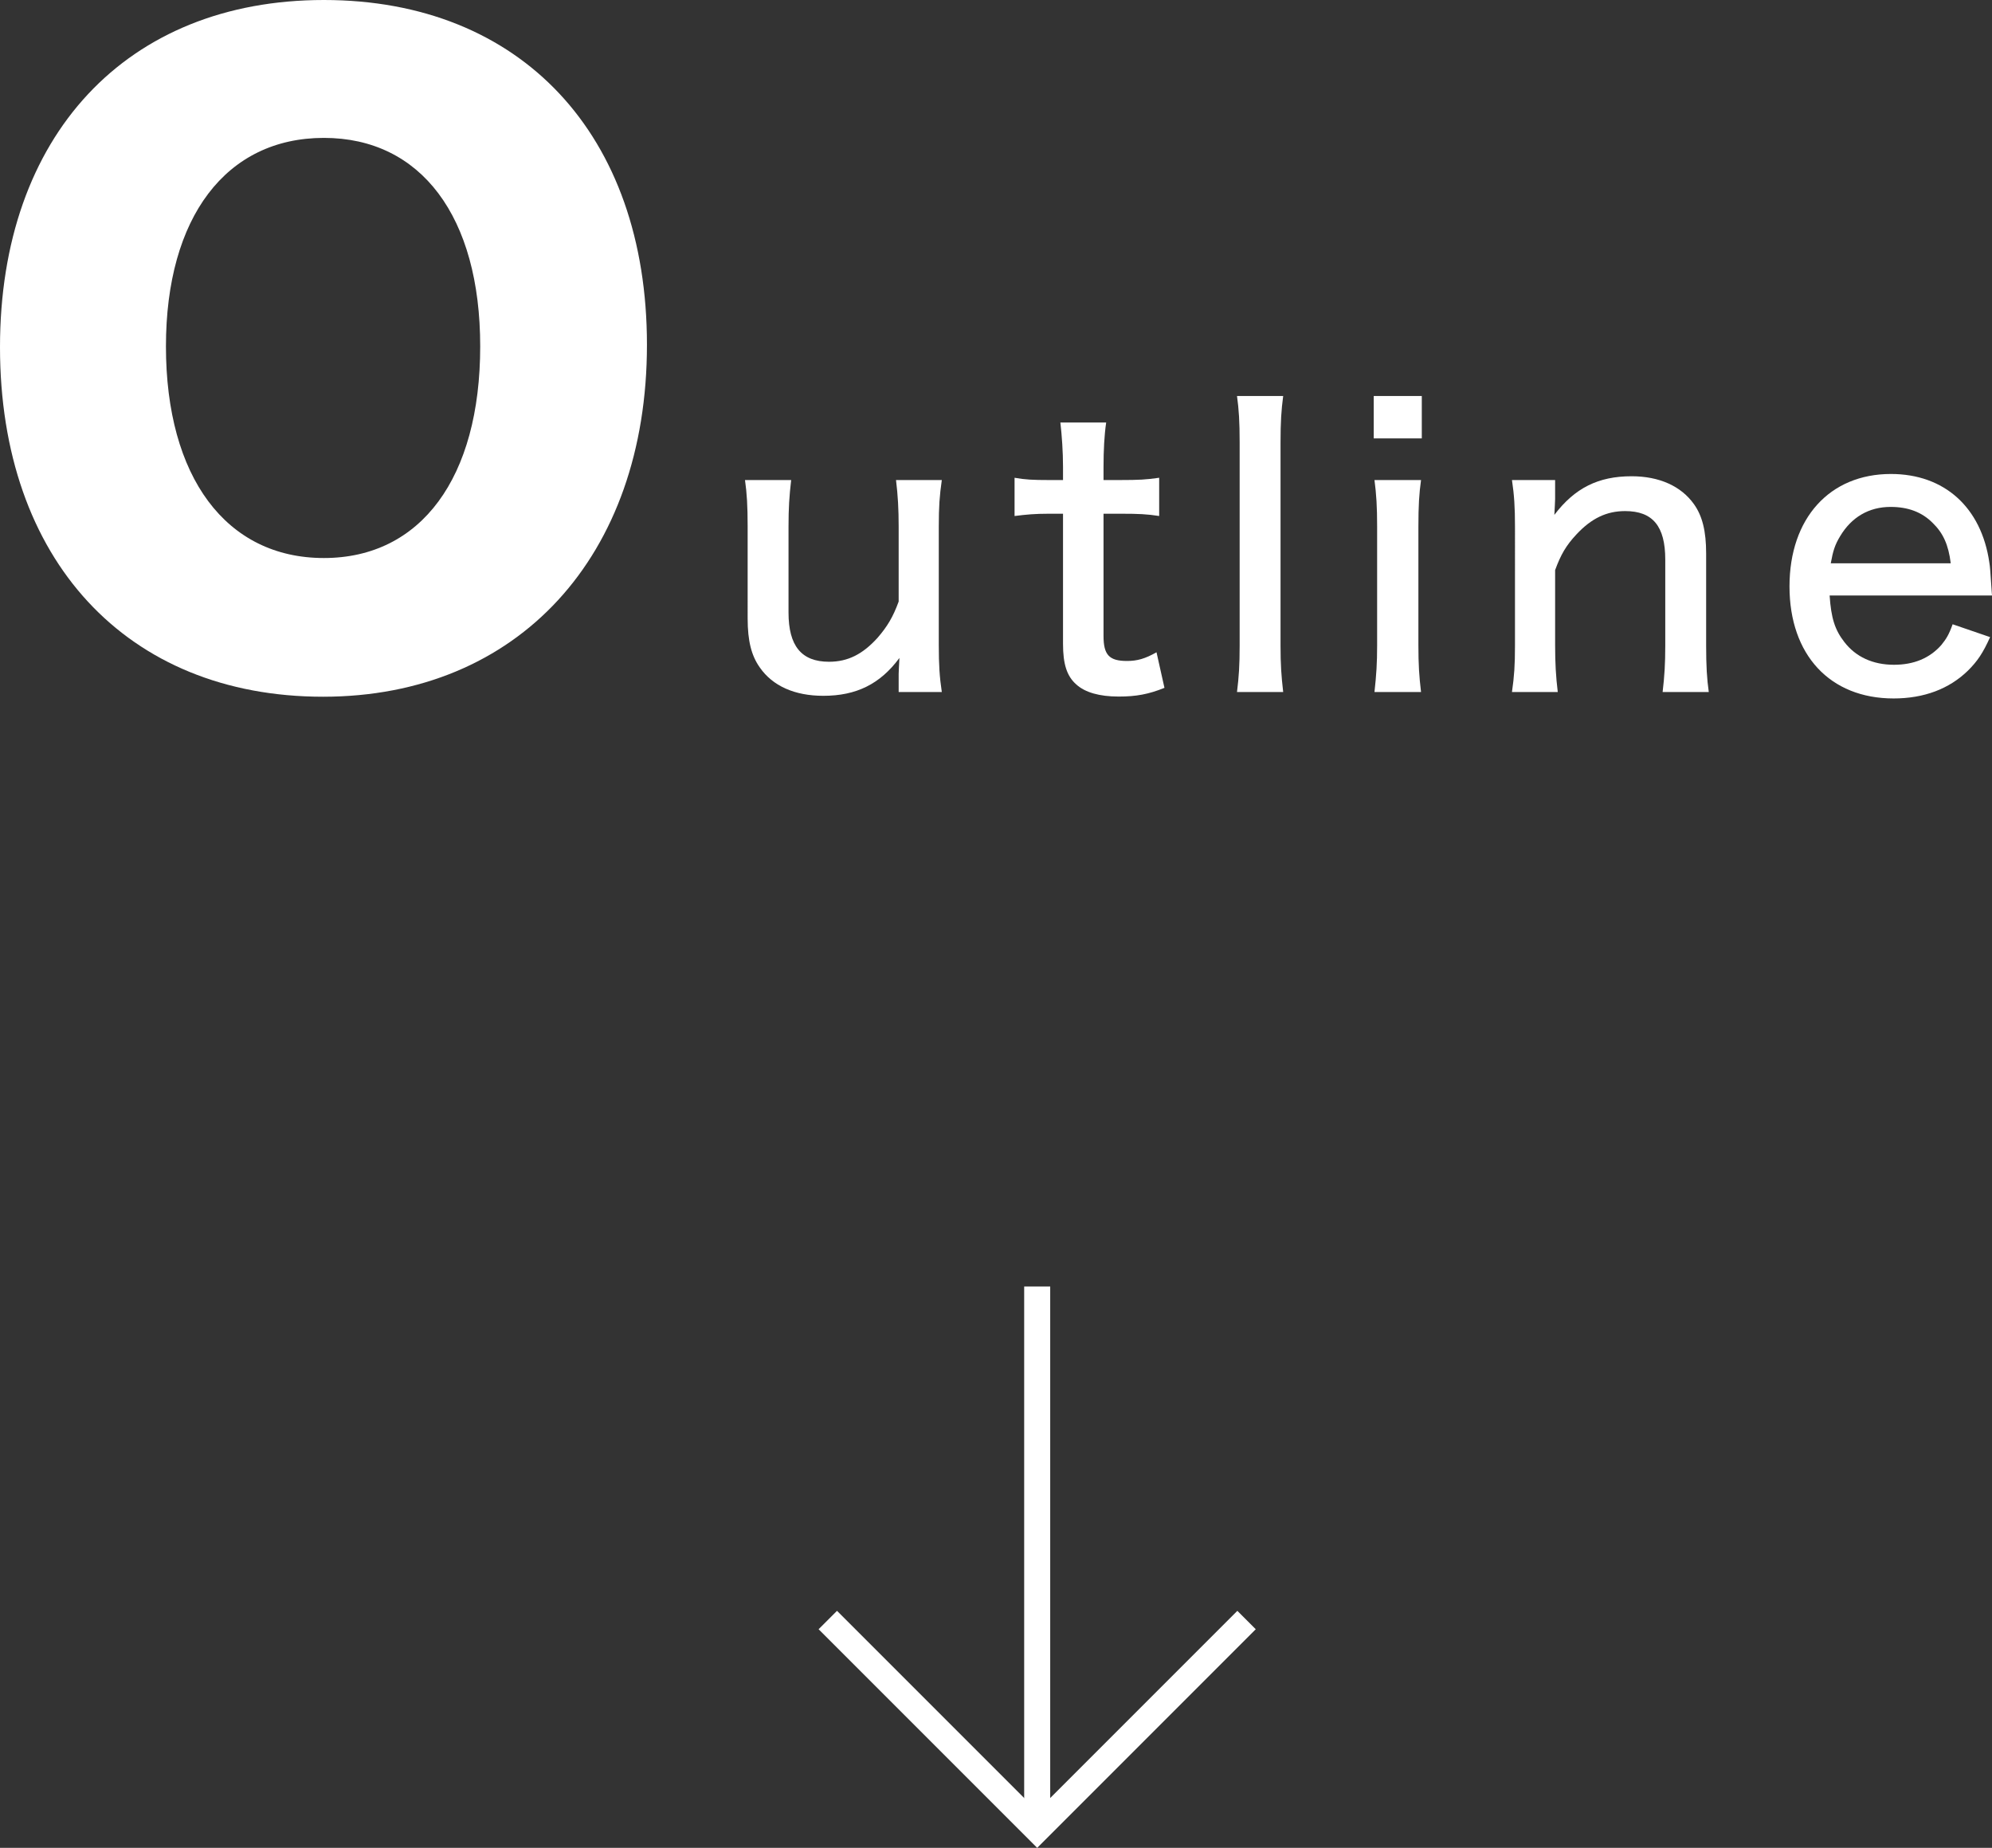 <?xml version="1.0" encoding="utf-8"?>
<!-- Generator: Adobe Illustrator 15.0.0, SVG Export Plug-In . SVG Version: 6.00 Build 0)  -->
<!DOCTYPE svg PUBLIC "-//W3C//DTD SVG 1.1//EN" "http://www.w3.org/Graphics/SVG/1.1/DTD/svg11.dtd">
<svg version="1.1" id="レイヤー_1" xmlns="http://www.w3.org/2000/svg" xmlns:xlink="http://www.w3.org/1999/xlink" x="0px"
	 y="0px" width="178.922px" height="165.954px" viewBox="0 0 178.922 165.954" enable-background="new 0 0 178.922 165.954"
	 xml:space="preserve">
<rect x="0" y="0" width="178.922" height="165.954" fill="#333333" stroke="none"/>
<g>
	<g>
		<path fill="#FFFFFF" d="M84.594,43.112c-0.204,1.428-0.272,2.38-0.272,4.182v10.641c0,1.769,0.068,2.856,0.272,4.216h-3.876
			v-1.632c0-0.238,0.034-0.714,0.068-1.428c-1.734,2.346-3.876,3.399-6.833,3.399c-2.583,0-4.556-0.884-5.711-2.55
			c-0.748-1.054-1.088-2.38-1.088-4.386V47.26c0-1.802-0.068-2.958-0.238-4.147h4.147c-0.17,1.462-0.238,2.516-0.238,4.182v7.717
			c0,2.992,1.156,4.42,3.637,4.42c1.7,0,3.026-0.68,4.352-2.142c0.884-1.021,1.394-1.87,1.904-3.264v-6.731
			c0-1.563-0.068-2.788-0.238-4.182H84.594z"/>
		<path fill="#FFFFFF" d="M99.357,37.945c-0.17,1.155-0.238,2.516-0.238,4.011v1.156h1.529c1.599,0,2.312-0.034,3.469-0.204v3.434
			c-1.088-0.17-1.87-0.204-3.4-0.204h-1.598v10.981c0,1.699,0.51,2.243,2.107,2.243c0.918,0,1.633-0.203,2.652-0.781l0.714,3.195
			c-1.428,0.578-2.55,0.782-4.114,0.782c-1.733,0-3.025-0.374-3.807-1.088c-0.85-0.748-1.19-1.836-1.19-3.638V46.138h-1.326
			c-1.19,0-1.938,0.068-3.026,0.204v-3.434c0.952,0.17,1.666,0.204,3.06,0.204h1.292v-1.156c0-1.394-0.102-2.821-0.238-4.011H99.357
			z"/>
		<path fill="#FFFFFF" d="M115.256,35.565c-0.17,1.292-0.238,2.312-0.238,4.215v18.188c0,1.734,0.068,2.686,0.238,4.182h-4.148
			c0.17-1.394,0.238-2.38,0.238-4.182V39.747c0-1.87-0.068-2.958-0.238-4.182H115.256z"/>
		<path fill="#FFFFFF" d="M127.706,35.565v3.808h-4.317v-3.808H127.706z M127.638,43.112c-0.17,1.224-0.237,2.277-0.237,4.216
			v10.606c0,1.769,0.067,2.788,0.237,4.216h-4.182c0.171-1.563,0.238-2.584,0.238-4.182V47.294c0-1.768-0.067-2.89-0.238-4.182
			H127.638z"/>
		<path fill="#FFFFFF" d="M135.805,62.15c0.204-1.428,0.271-2.38,0.271-4.182V47.294c0-1.733-0.067-2.821-0.271-4.182h3.876v1.7
			c0,0.237-0.034,0.714-0.068,1.428c1.836-2.414,3.944-3.468,6.936-3.468c2.481,0,4.454,0.884,5.609,2.516
			c0.748,1.054,1.088,2.414,1.088,4.42v8.261c0,1.836,0.067,2.992,0.237,4.182h-4.146c0.17-1.462,0.237-2.516,0.237-4.182v-7.717
			c0-2.992-1.122-4.352-3.604-4.352c-1.666,0-3.025,0.646-4.386,2.107c-0.918,0.986-1.394,1.802-1.903,3.195v6.766
			c0,1.563,0.067,2.788,0.237,4.182H135.805z"/>
		<path fill="#FFFFFF" d="M164.337,53.481c0.136,2.04,0.476,3.094,1.325,4.182c1.021,1.326,2.551,2.04,4.454,2.04
			c1.769,0,3.196-0.578,4.249-1.769c0.442-0.544,0.681-0.918,1.021-1.869l3.366,1.155c-0.646,1.428-1.123,2.142-1.973,2.992
			c-1.699,1.666-3.978,2.516-6.697,2.516c-5.711,0-9.349-3.91-9.349-10.063c0-6.119,3.604-10.097,9.11-10.097
			c4.794,0,8.126,2.992,8.84,7.955c0.068,0.442,0.068,0.442,0.238,2.958H164.337z M175.216,50.592
			c-0.204-1.666-0.681-2.72-1.632-3.638c-0.952-0.952-2.176-1.428-3.773-1.428c-1.938,0-3.502,0.918-4.521,2.617
			c-0.477,0.782-0.646,1.326-0.85,2.448H175.216z"/>
	</g>
</g>
<g>
	
		<line fill="none" stroke="#FFFFFF" stroke-width="2.338" stroke-miterlimit="10" x1="93.161" y1="115.542" x2="93.161" y2="164.302"/>
	<polyline fill="none" stroke="#FFFFFF" stroke-width="2.338" stroke-miterlimit="10" points="111.966,145.495 93.161,164.302 
		74.354,145.495 	"/>
</g>
<g>
	<g>
		<path fill="#FFFFFF" d="M58.109,30.962c0,19.01-11.593,31.611-29.091,31.611C11.377,62.573,0,50.26,0,31.179
			C0,12.169,11.377,0,29.091,0C46.804,0,58.109,12.097,58.109,30.962z M43.132,31.106c0-11.665-5.329-18.722-14.041-18.722
			c-8.785,0-14.186,7.129-14.186,18.722c0,11.737,5.401,19.01,14.186,19.01C37.803,50.116,43.132,42.915,43.132,31.106z"/>
	</g>
</g>
</svg>
